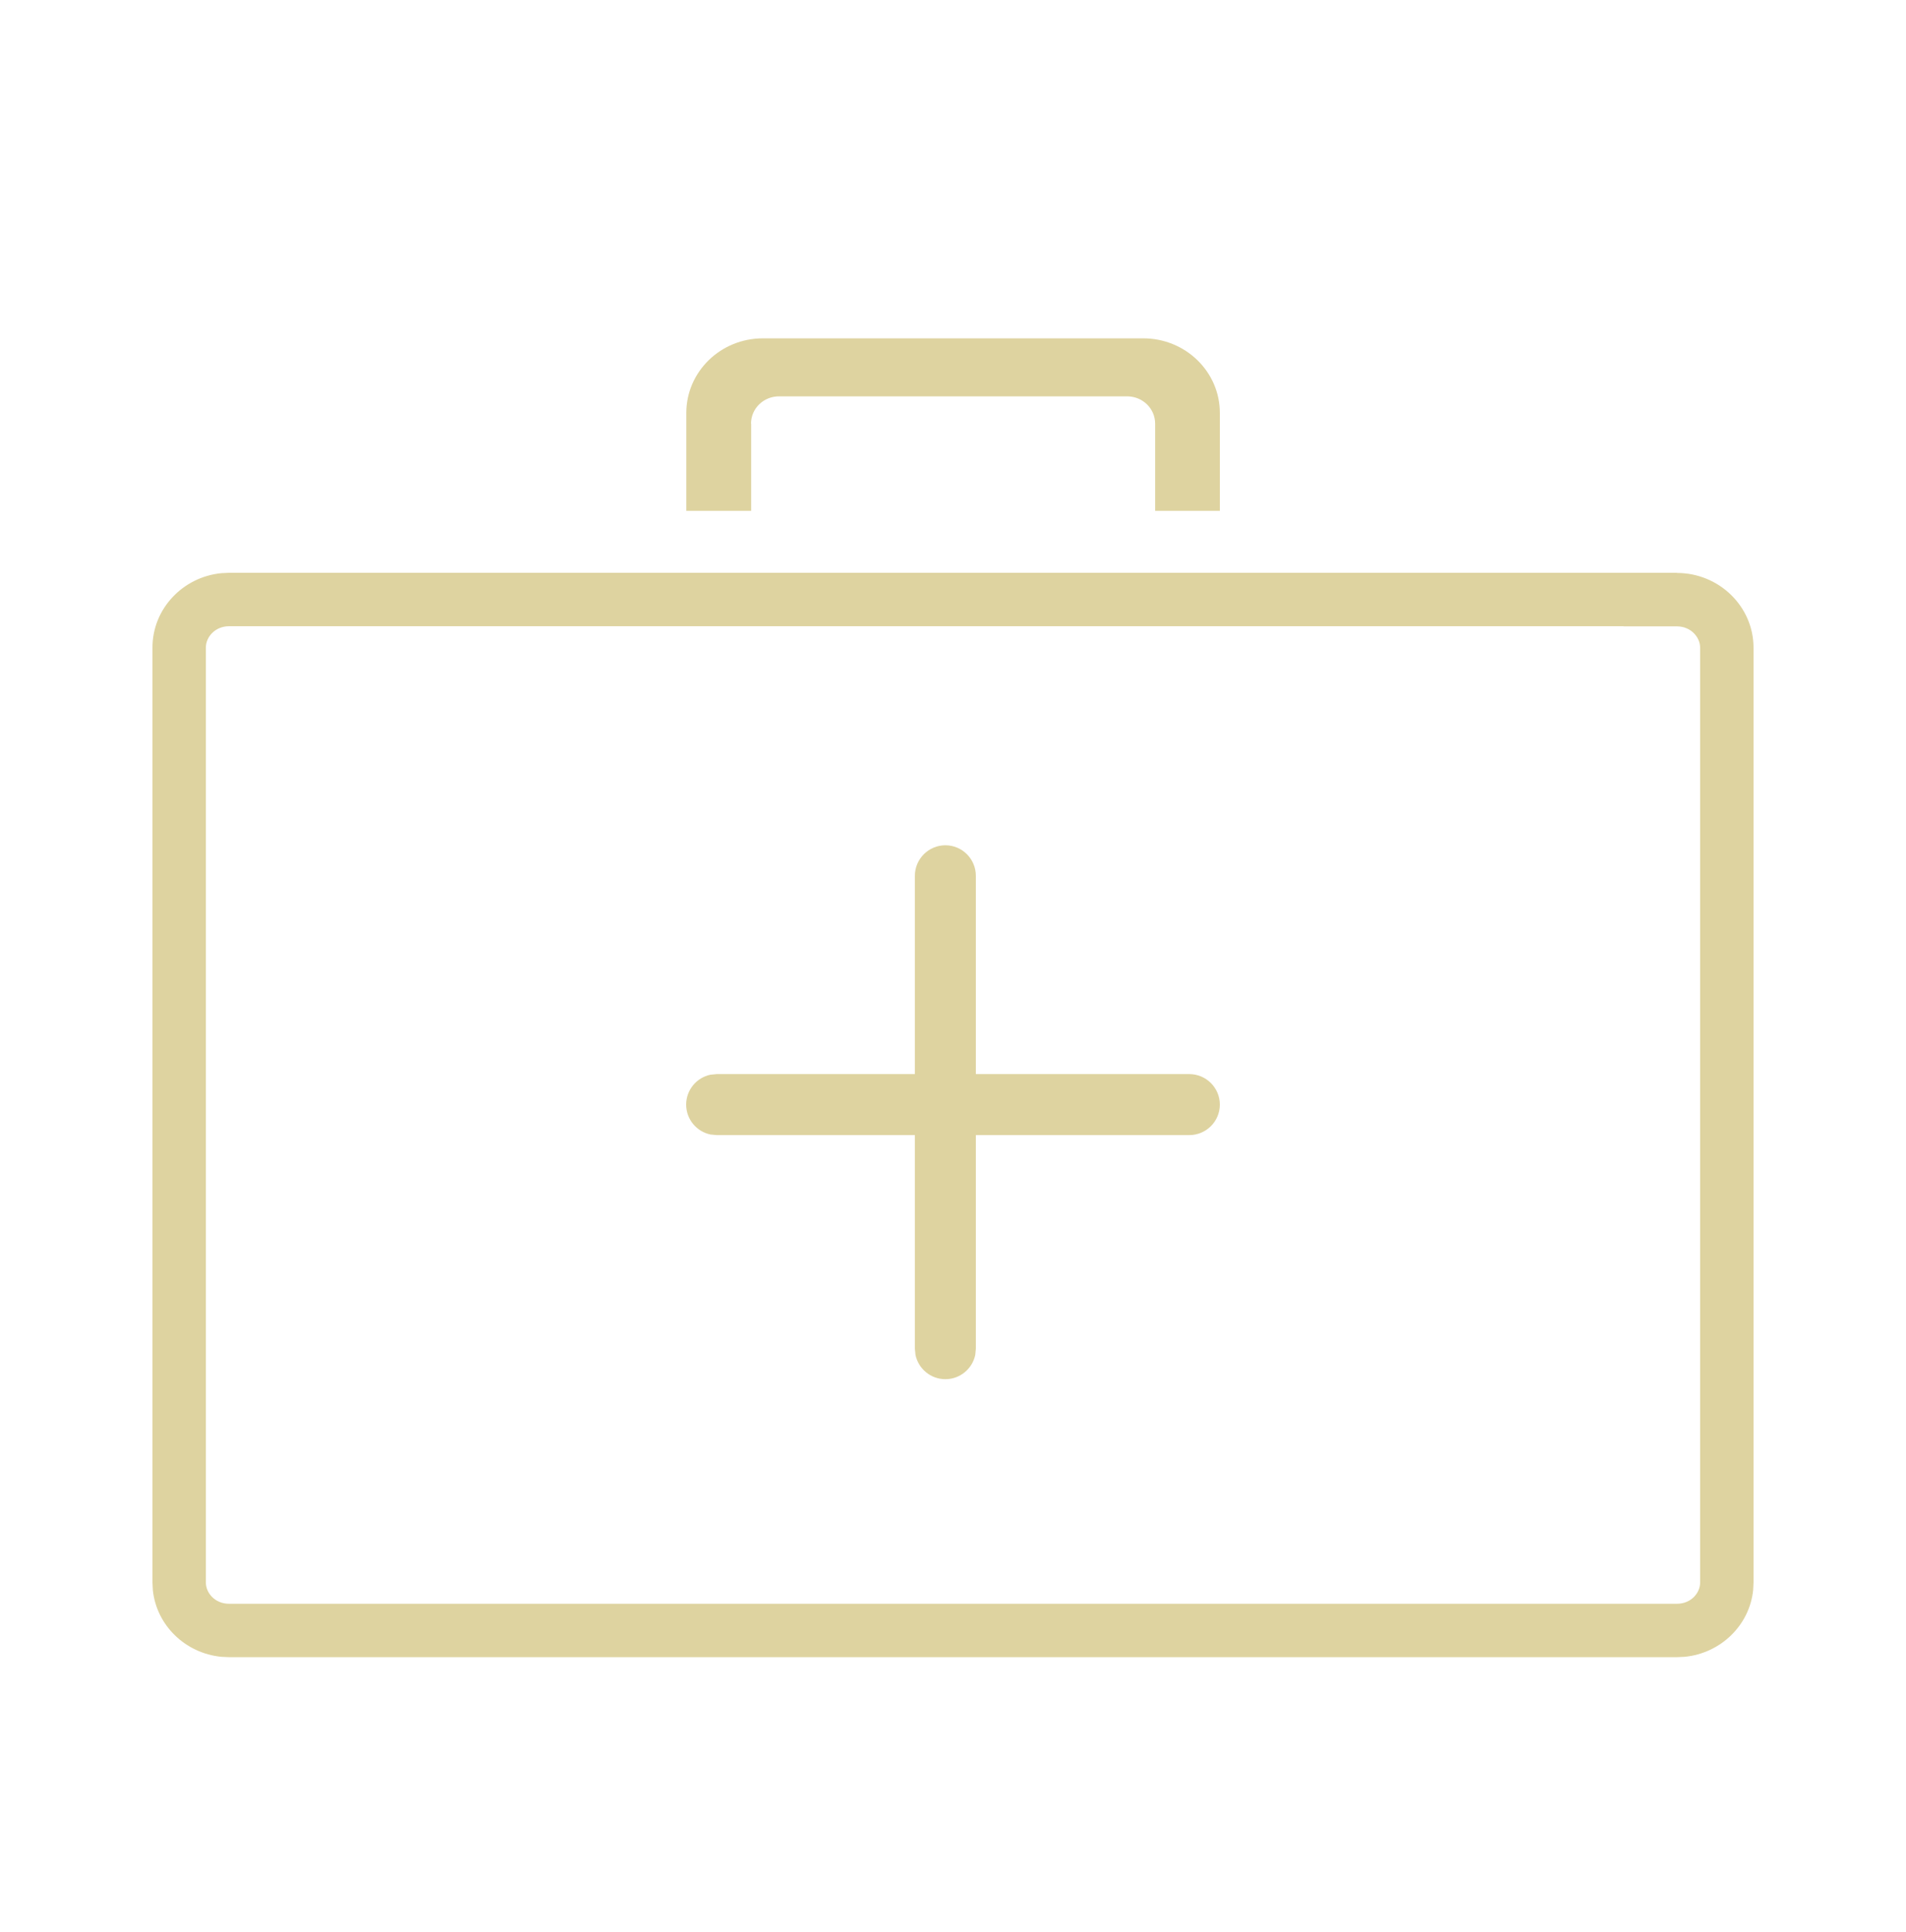 <svg width="76" height="77" viewBox="0 0 76 77" fill="none" xmlns="http://www.w3.org/2000/svg">
<path fill-rule="evenodd" clip-rule="evenodd" d="M66.865 22.836C68.546 22.837 69.919 24.17 69.92 25.814V63.075L69.905 63.378C69.759 64.779 68.616 65.892 67.177 66.035L66.865 66.049H9.135L8.823 66.035C7.384 65.892 6.241 64.779 6.095 63.378L6.08 63.075V25.805C6.081 24.265 7.288 22.998 8.823 22.845L9.135 22.83H66.865V22.836ZM9.135 24.959C8.573 24.96 8.21 25.393 8.209 25.805V63.075C8.21 63.49 8.569 63.92 9.135 63.921H66.865C67.431 63.92 67.791 63.49 67.791 63.075V25.814C67.791 25.402 67.427 24.965 66.865 24.965H64.737V24.959H9.135Z" fill="#DED3A0"/>
<path d="M45.585 13.485C47.266 13.485 48.64 14.809 48.64 16.459V20.36H46.06V16.887C46.06 16.282 45.562 15.798 44.941 15.797H31.065C30.444 15.797 29.946 16.282 29.946 16.887H29.952V20.36H27.366V16.459C27.366 14.815 28.732 13.485 30.421 13.485H45.585Z" fill="#DED3A0"/>
<path d="M37.697 33.69C38.368 33.691 38.911 34.236 38.911 34.907V42.81H47.423C48.094 42.81 48.64 43.356 48.64 44.027C48.639 44.698 48.094 45.241 47.423 45.241H38.911V53.753L38.888 53.999C38.774 54.553 38.284 54.969 37.697 54.97C37.11 54.97 36.617 54.553 36.504 53.999L36.48 53.753V45.241H28.577L28.331 45.218C27.777 45.104 27.361 44.614 27.36 44.027C27.36 43.44 27.777 42.947 28.331 42.834L28.577 42.81H36.48V34.907C36.48 34.236 37.026 33.69 37.697 33.69Z" fill="#DED3A0"/>
</svg>
